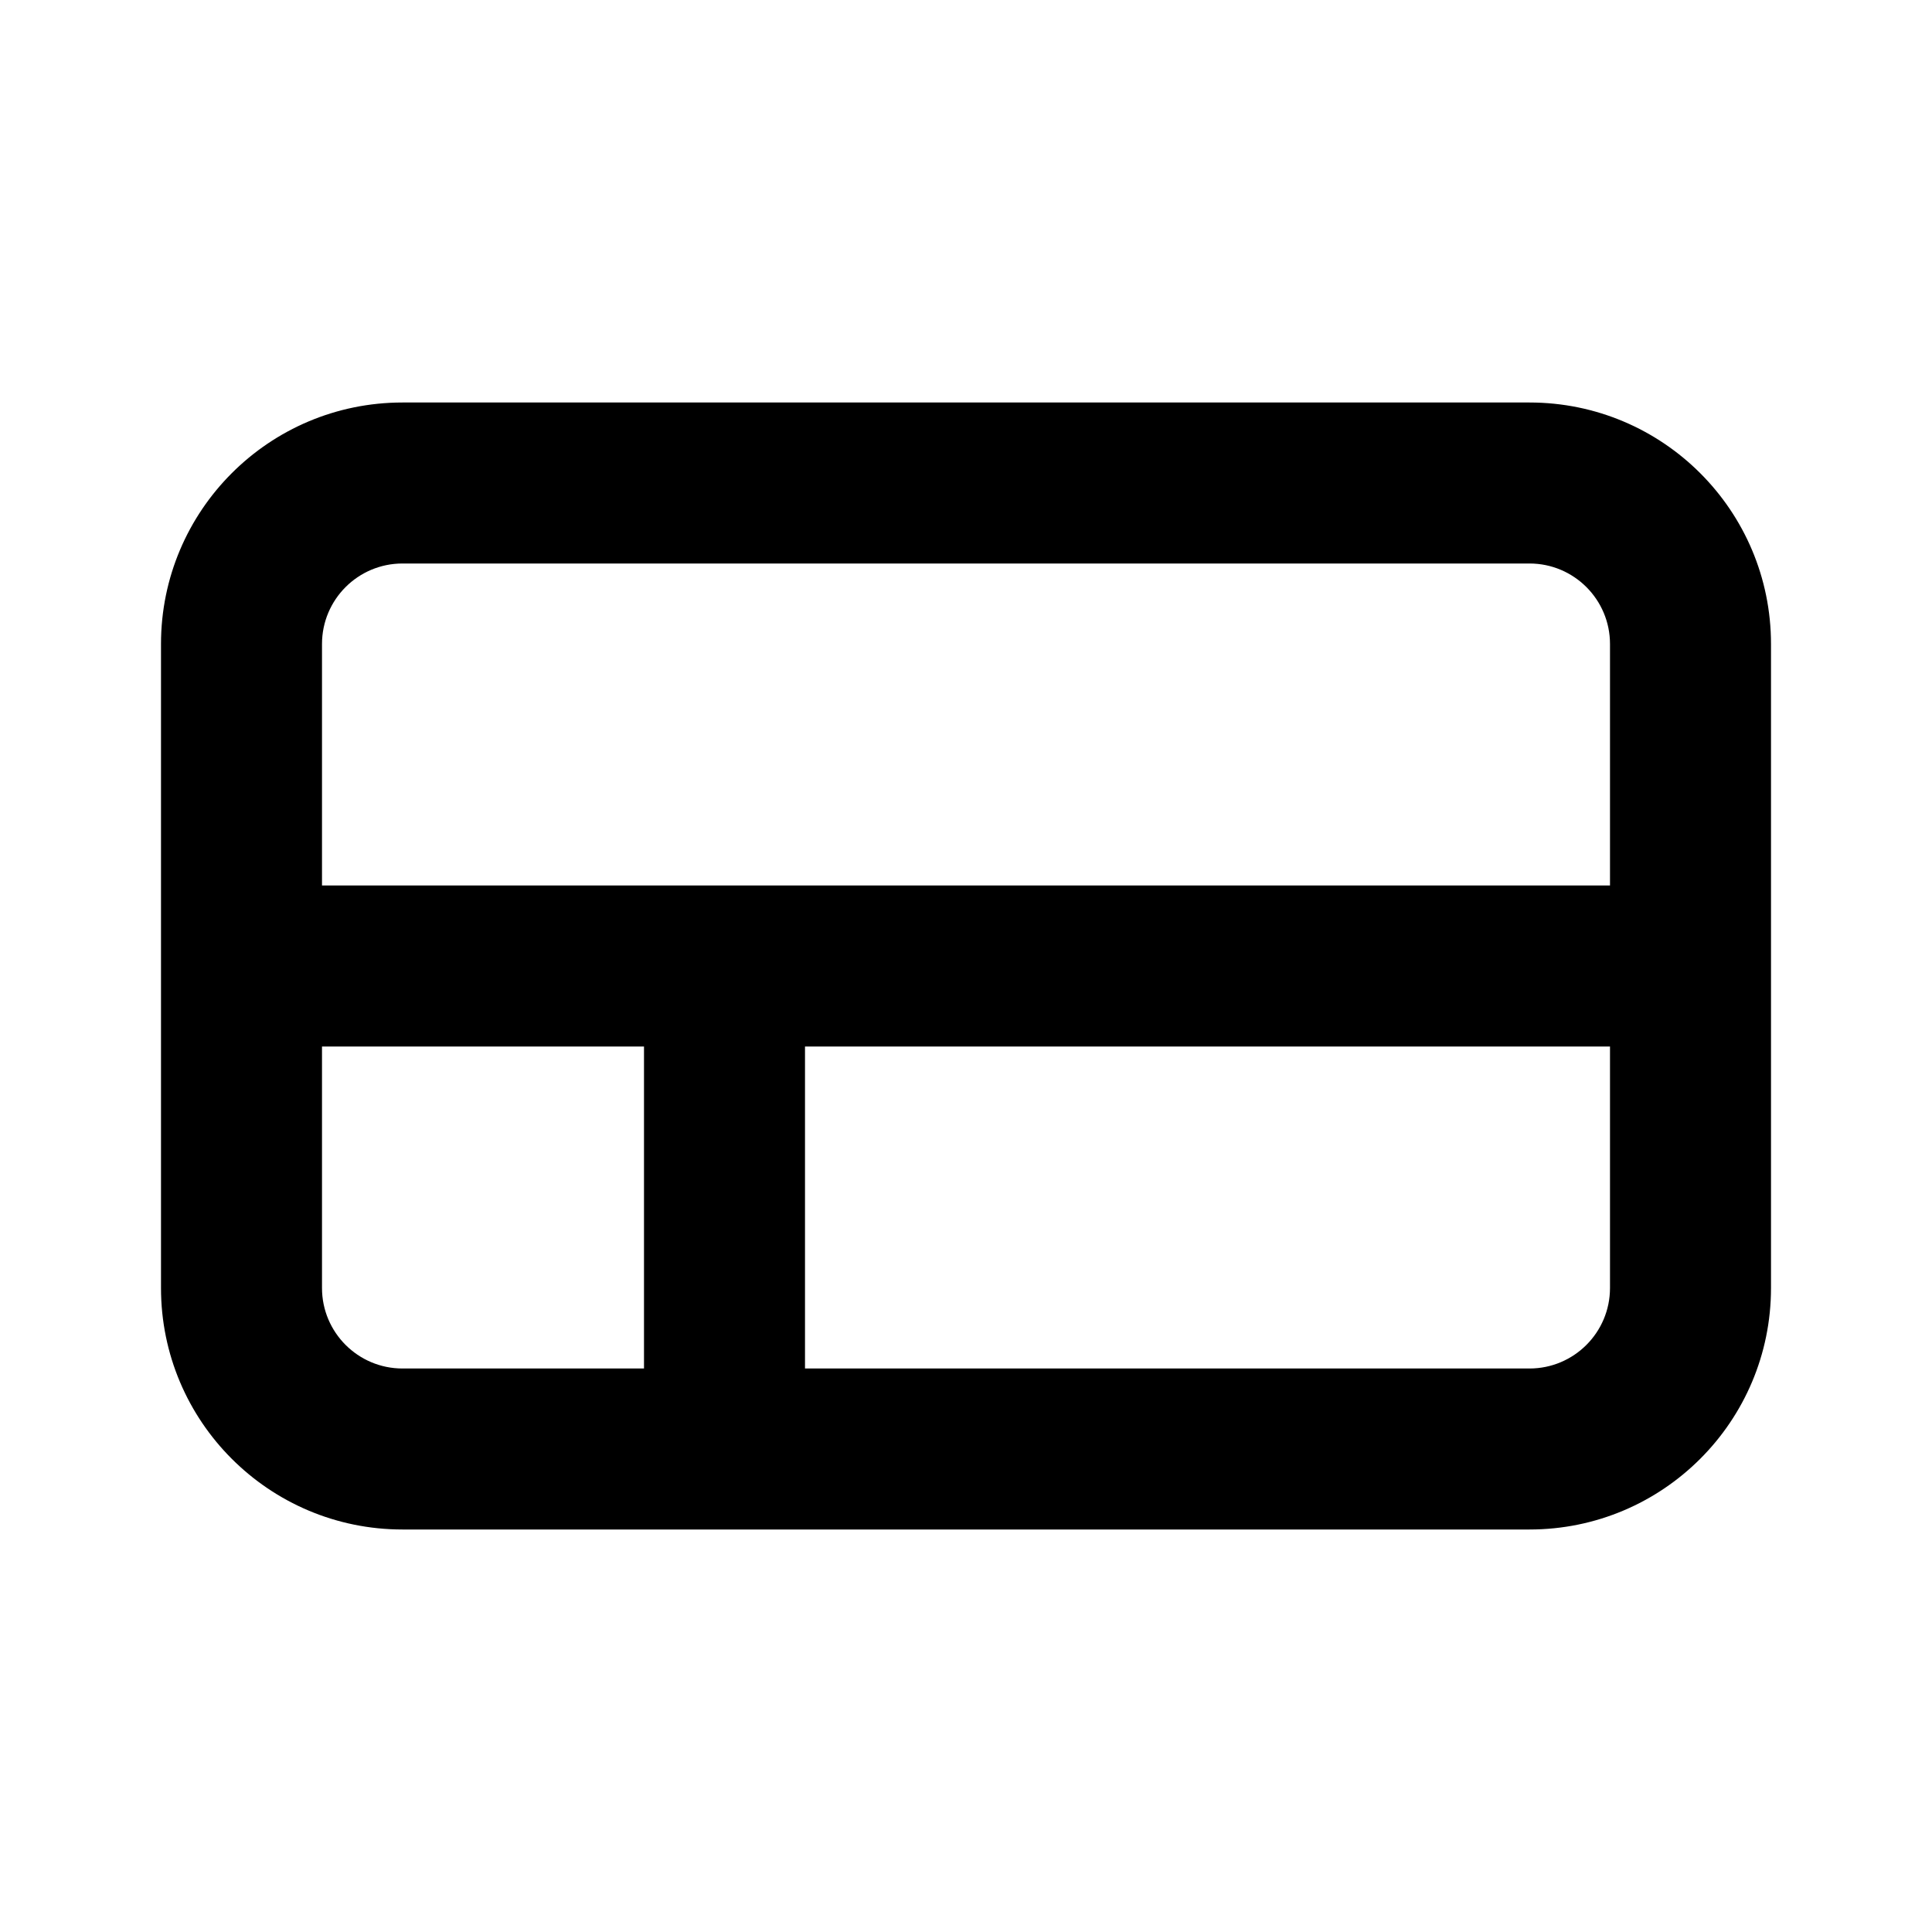 <?xml version="1.0" encoding="utf-8"?><!-- Скачано с сайта svg4.ru / Downloaded from svg4.ru -->
<svg 
  width="24"
  height="24"
  viewBox="0 0 24 24"
  fill="none"
  xmlns="http://www.w3.org/2000/svg"
>
  <path
    fill-rule="evenodd"
    clip-rule="evenodd"
    d="M2 8C2 6.343 3.343 5 5 5H19C20.657 5 22 6.343 22 8V16C22 17.657 20.657 19 19 19H5C3.343 19 2 17.657 2 16V8ZM5 7H19C19.552 7 20 7.448 20 8V11H4V8C4 7.448 4.448 7 5 7ZM4 13V16C4 16.552 4.448 17 5 17H8V13H4ZM10 17H19C19.552 17 20 16.552 20 16V13H10V17Z"
    fill="#000000"
  />
</svg>